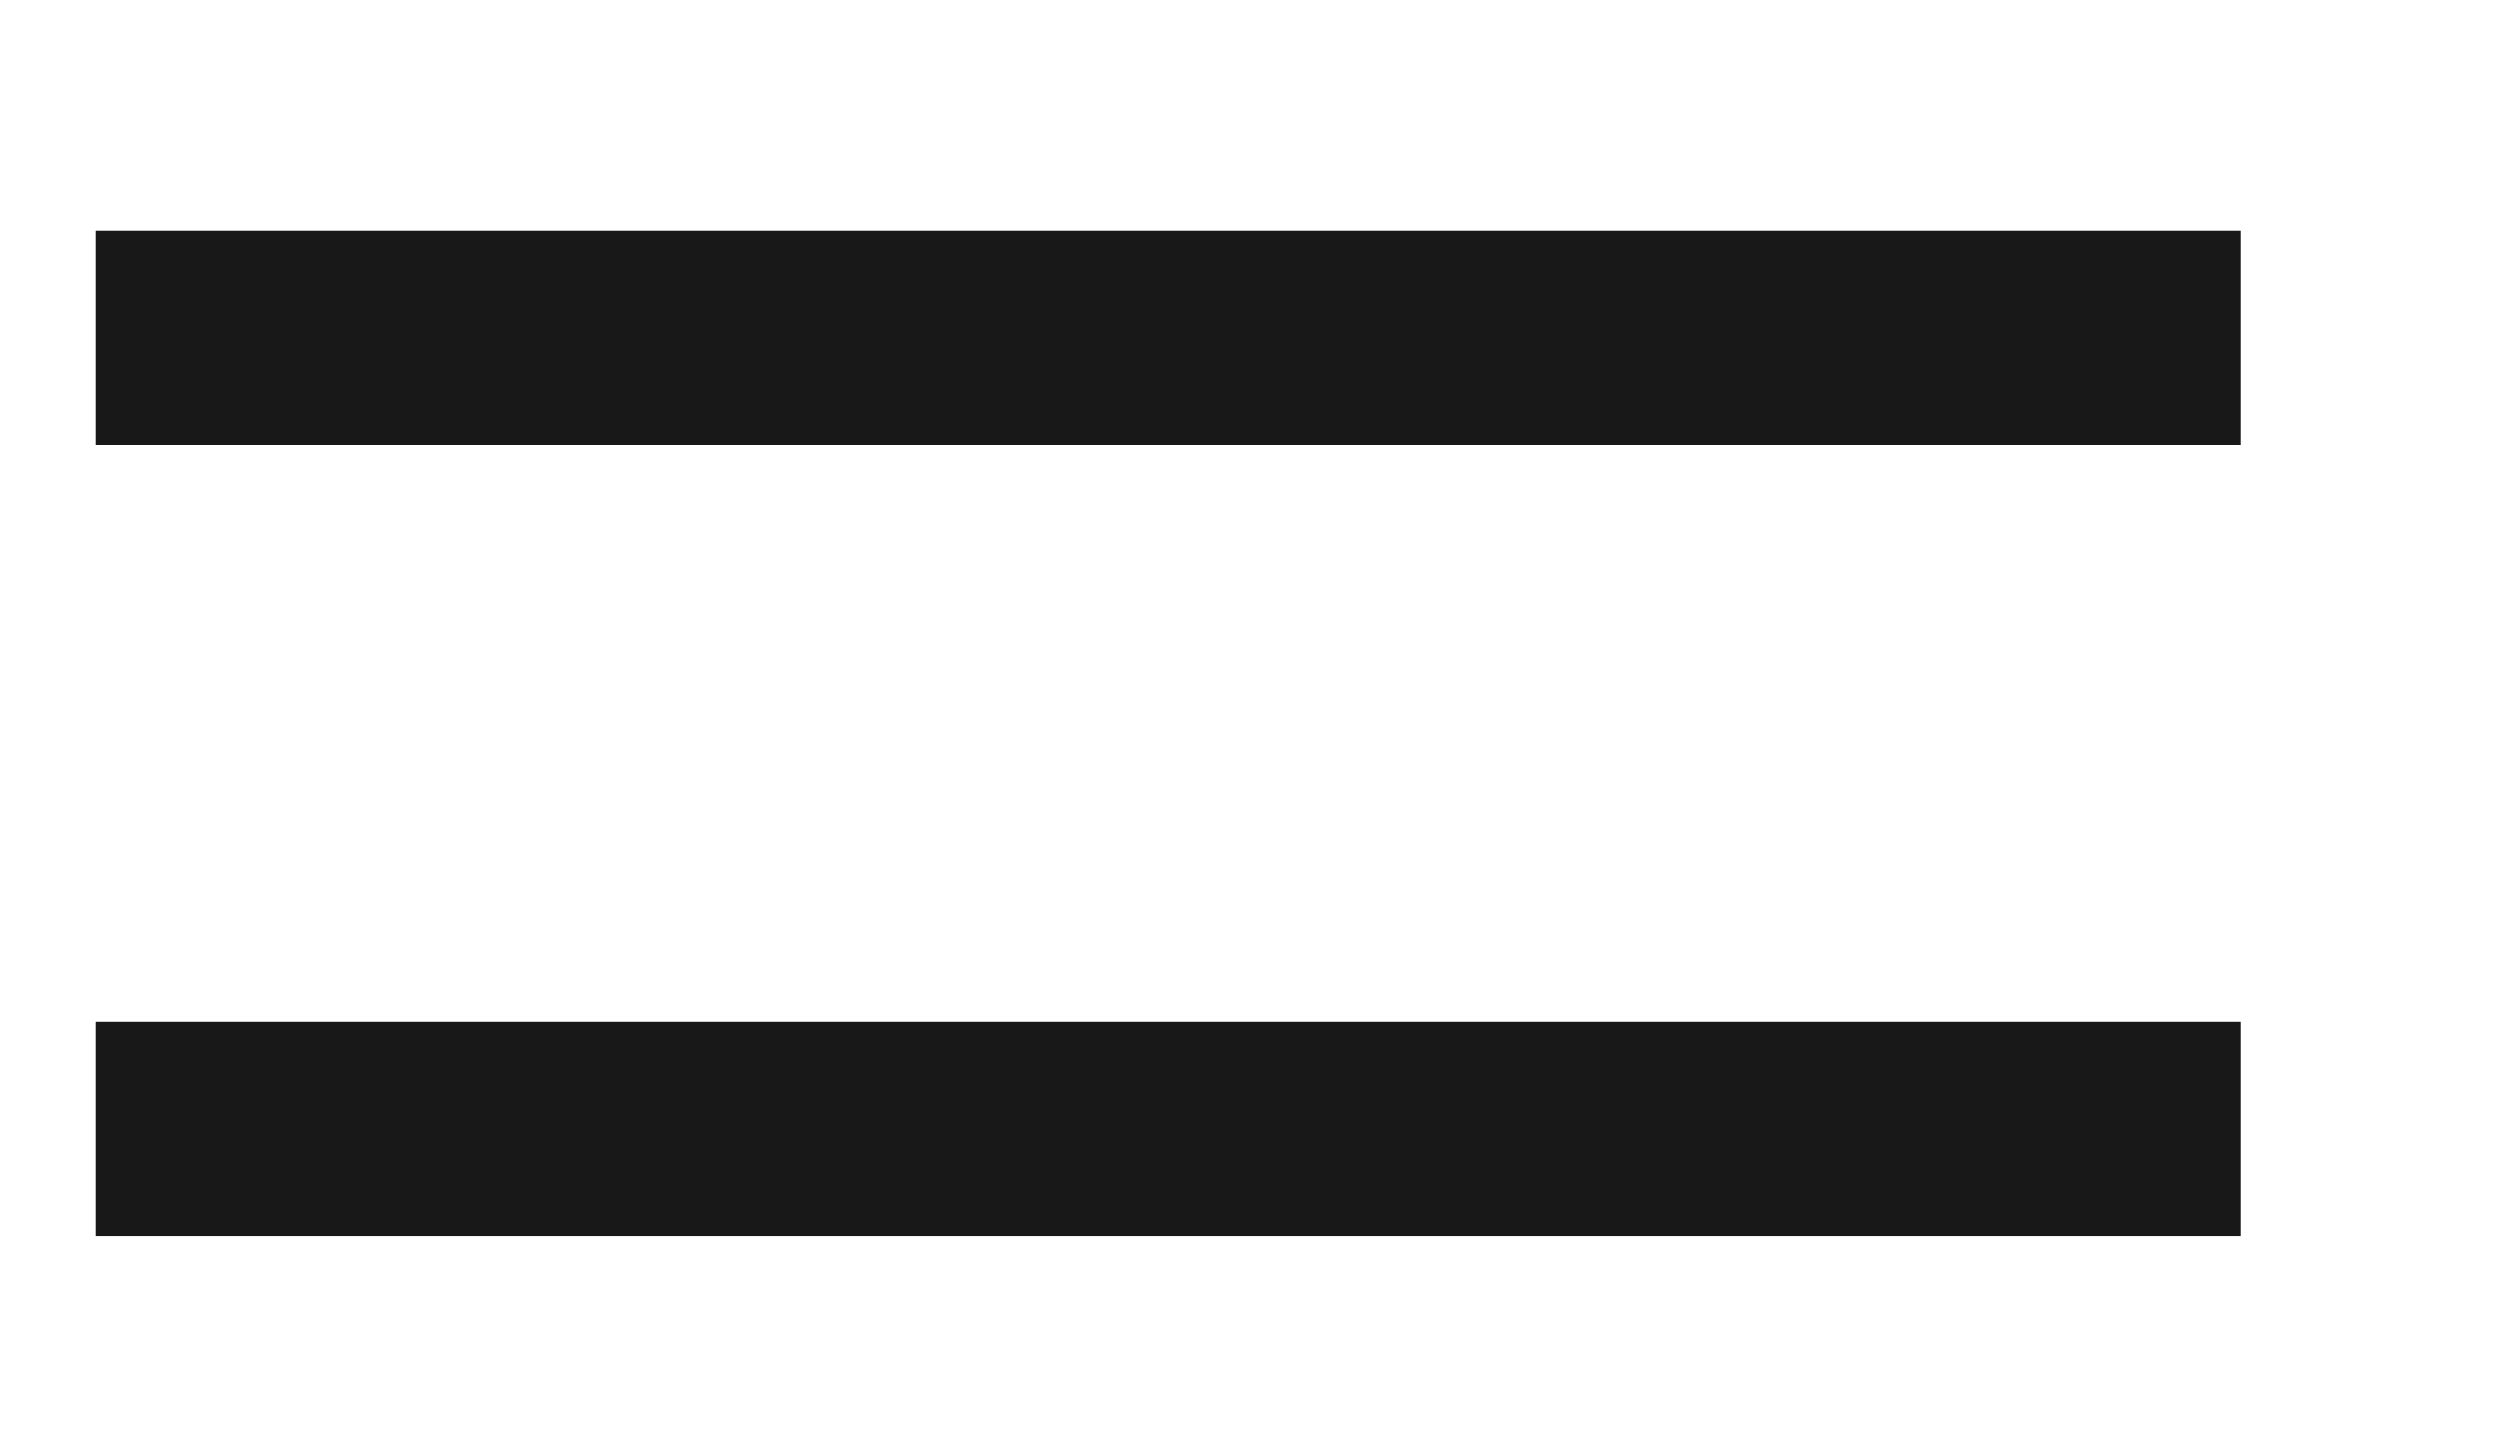 <?xml version="1.0" encoding="UTF-8"?> <svg xmlns="http://www.w3.org/2000/svg" width="7" height="4" viewBox="0 0 7 4" fill="none"><line x1="0.268" y1="0.946" x2="6.274" y2="0.946" stroke="#181818" stroke-width="0.6"></line><line x1="0.268" y1="3.161" x2="6.274" y2="3.161" stroke="#181818" stroke-width="0.6"></line></svg> 